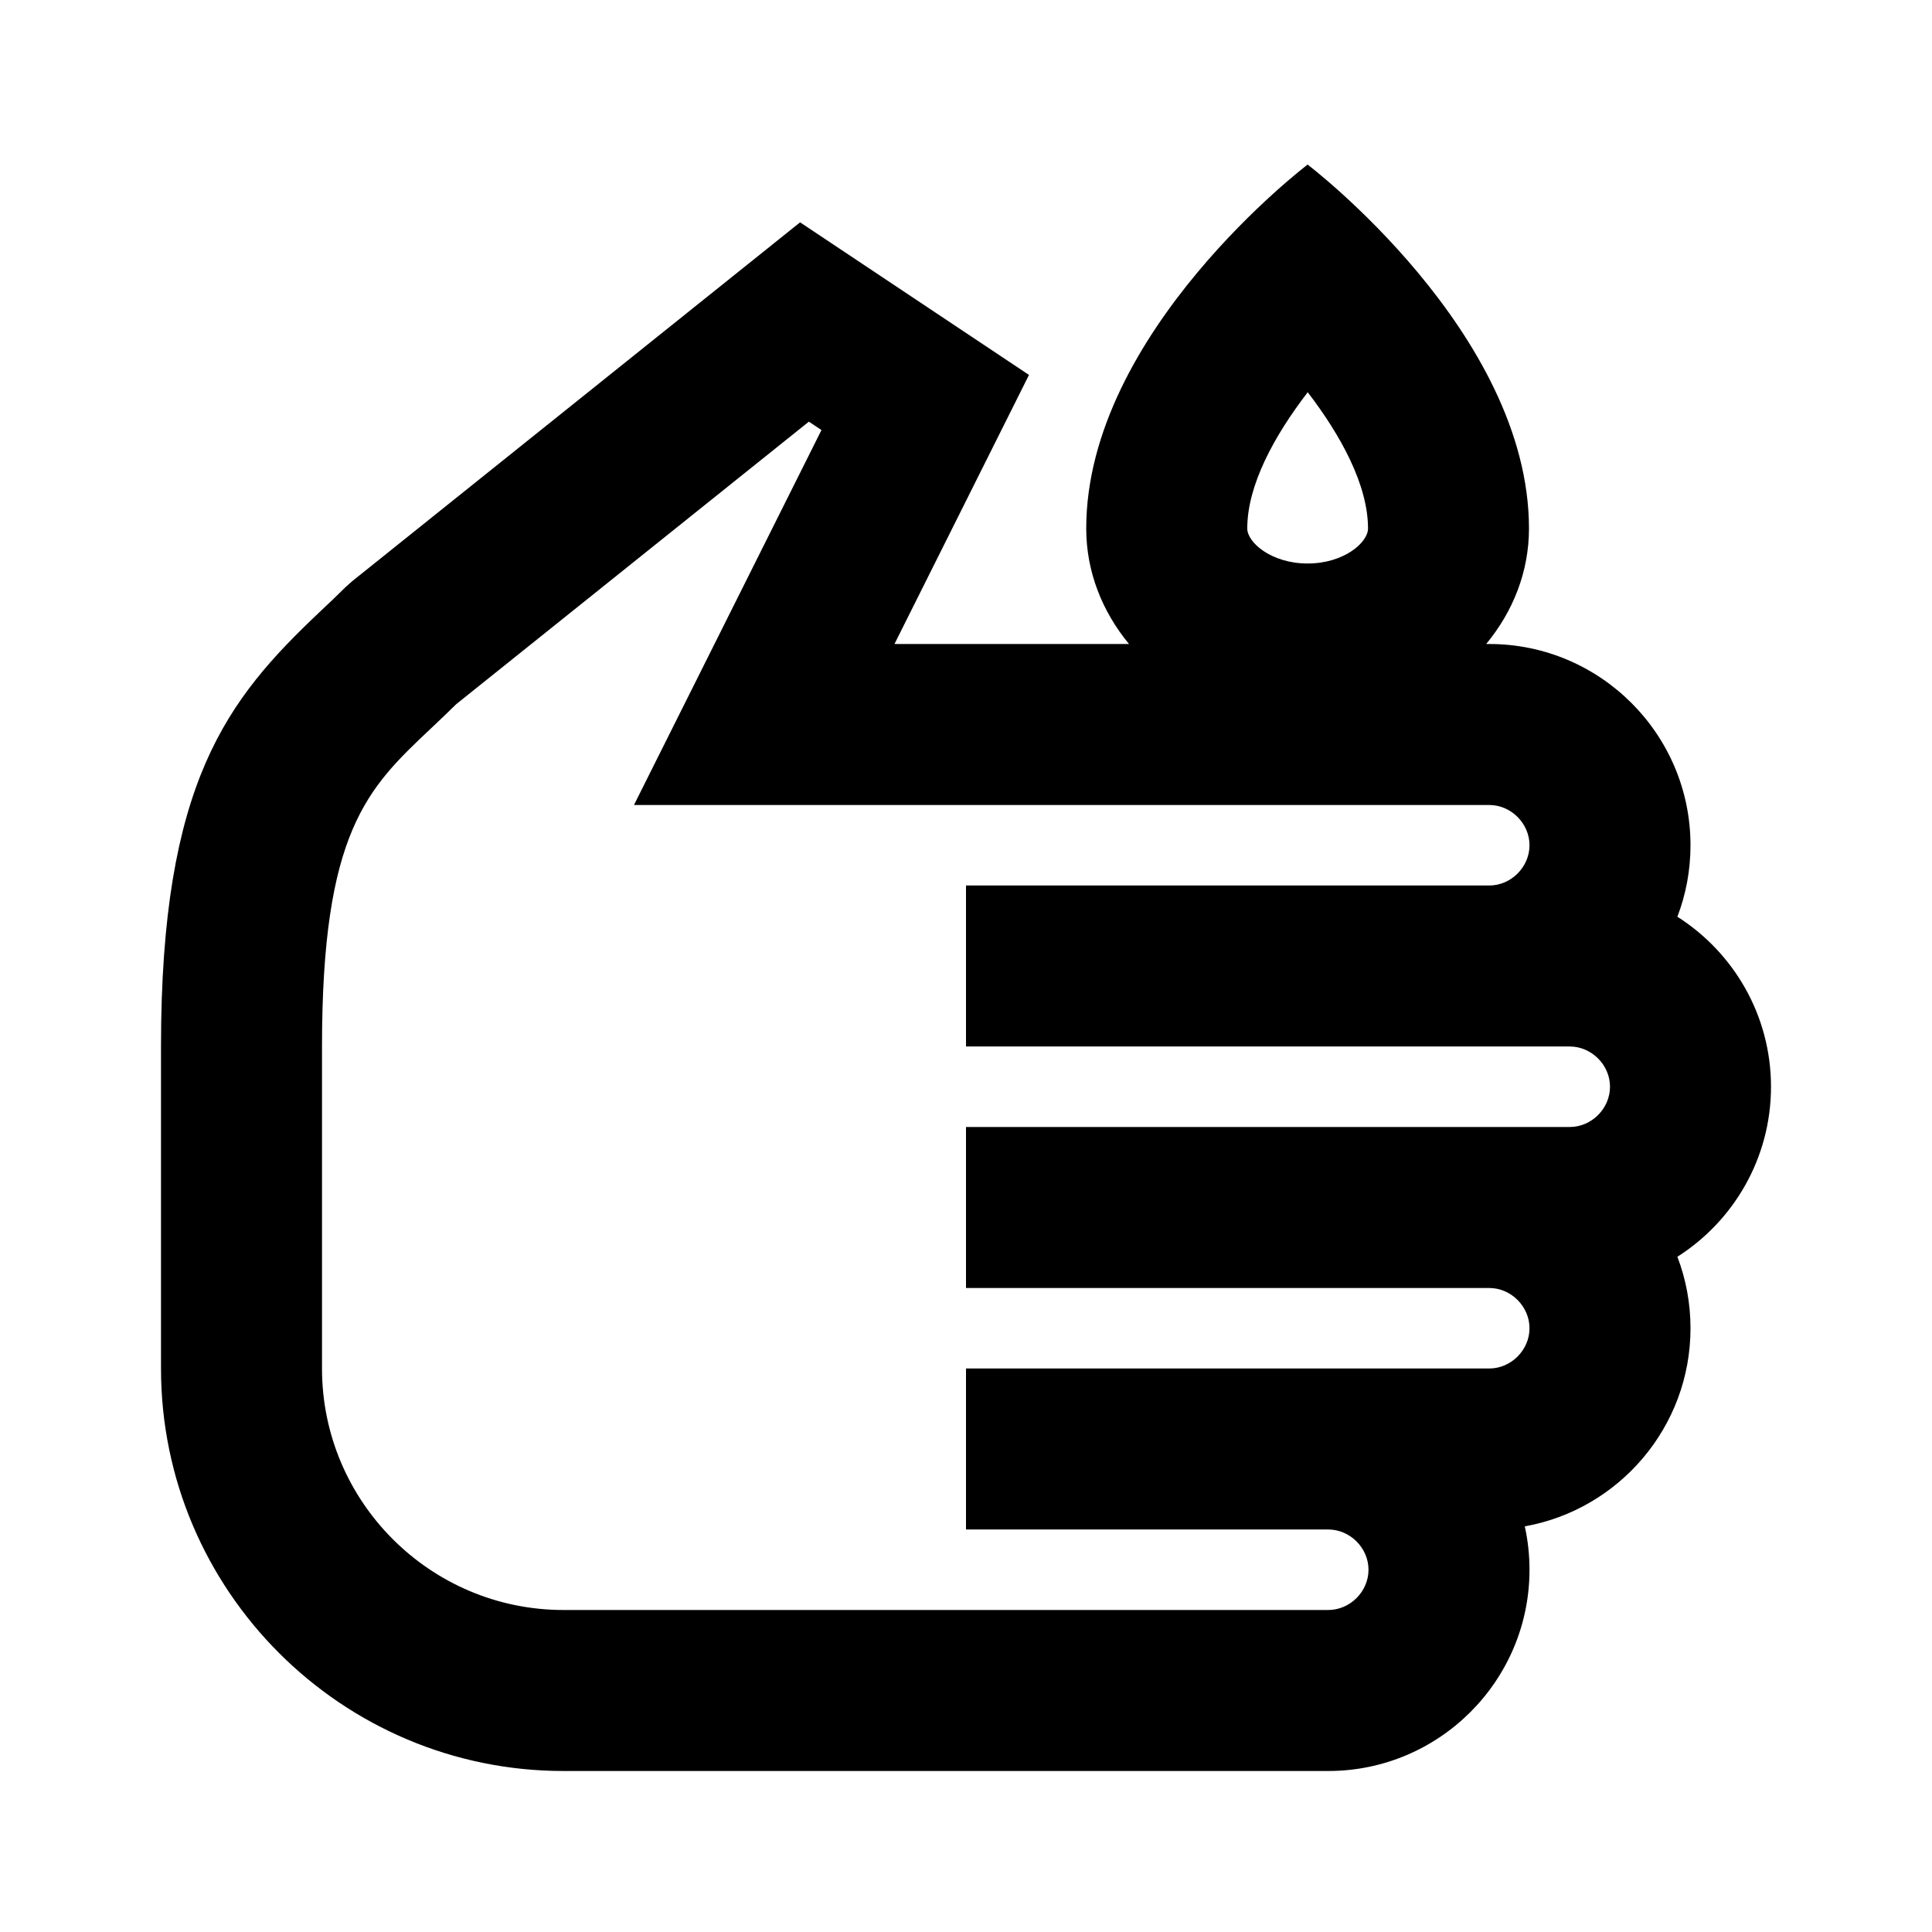 <?xml version="1.0" encoding="utf-8"?>
<!-- Скачано с сайта svg4.ru / Downloaded from svg4.ru -->
<svg width="800px" height="800px" viewBox="0 0 48 48" xmlns="http://www.w3.org/2000/svg" >
<path d="M0 0h48v48H0z" fill="none"/>
<g id="Shopicon">
	<path d="M41.674,22.776C41.885,22.225,42,21.625,42,21c0-2.757-2.243-5-5-5h-0.076c0.666-0.805,1.063-1.795,1.063-2.869
		c0-4.869-5.5-9.042-5.5-9.042s-5.5,4.173-5.5,9.042c0,1.074,0.398,2.064,1.063,2.869h-5.827l3.342-6.685l-5.687-3.791L8.751,14.439
		l-0.164,0.146c-0.211,0.211-0.423,0.41-0.632,0.607C5.64,17.379,4,19.433,4,26v8c0,5.514,4.486,10,10,10h19c2.757,0,5-2.243,5-5
		c0-0.37-0.04-0.73-0.117-1.078C40.221,37.504,42,35.456,42,33c0-0.625-0.115-1.225-0.326-1.776C43.071,30.336,44,28.774,44,27
		S43.071,23.664,41.674,22.776z M32.49,9.745c0.826,1.078,1.498,2.308,1.498,3.386c0,0.346-0.598,0.869-1.5,0.869
		s-1.5-0.523-1.5-0.869C30.987,12.054,31.659,10.826,32.49,9.745z M39,28h-2H24v4h13c0.542,0,1,0.458,1,1s-0.458,1-1,1h-4h-9v4h9
		c0.542,0,1,0.458,1,1s-0.458,1-1,1H14c-3.309,0-6-2.691-6-6v-8c0-5.35,1.133-6.418,2.701-7.897
		c0.209-0.198,0.422-0.398,0.634-0.608l8.761-7.019l0.313,0.209L15.751,20H37c0.542,0,1,0.458,1,1s-0.458,1-1,1H24v4h13h2
		c0.542,0,1,0.458,1,1S39.542,28,39,28z"/>
</g>
</svg>